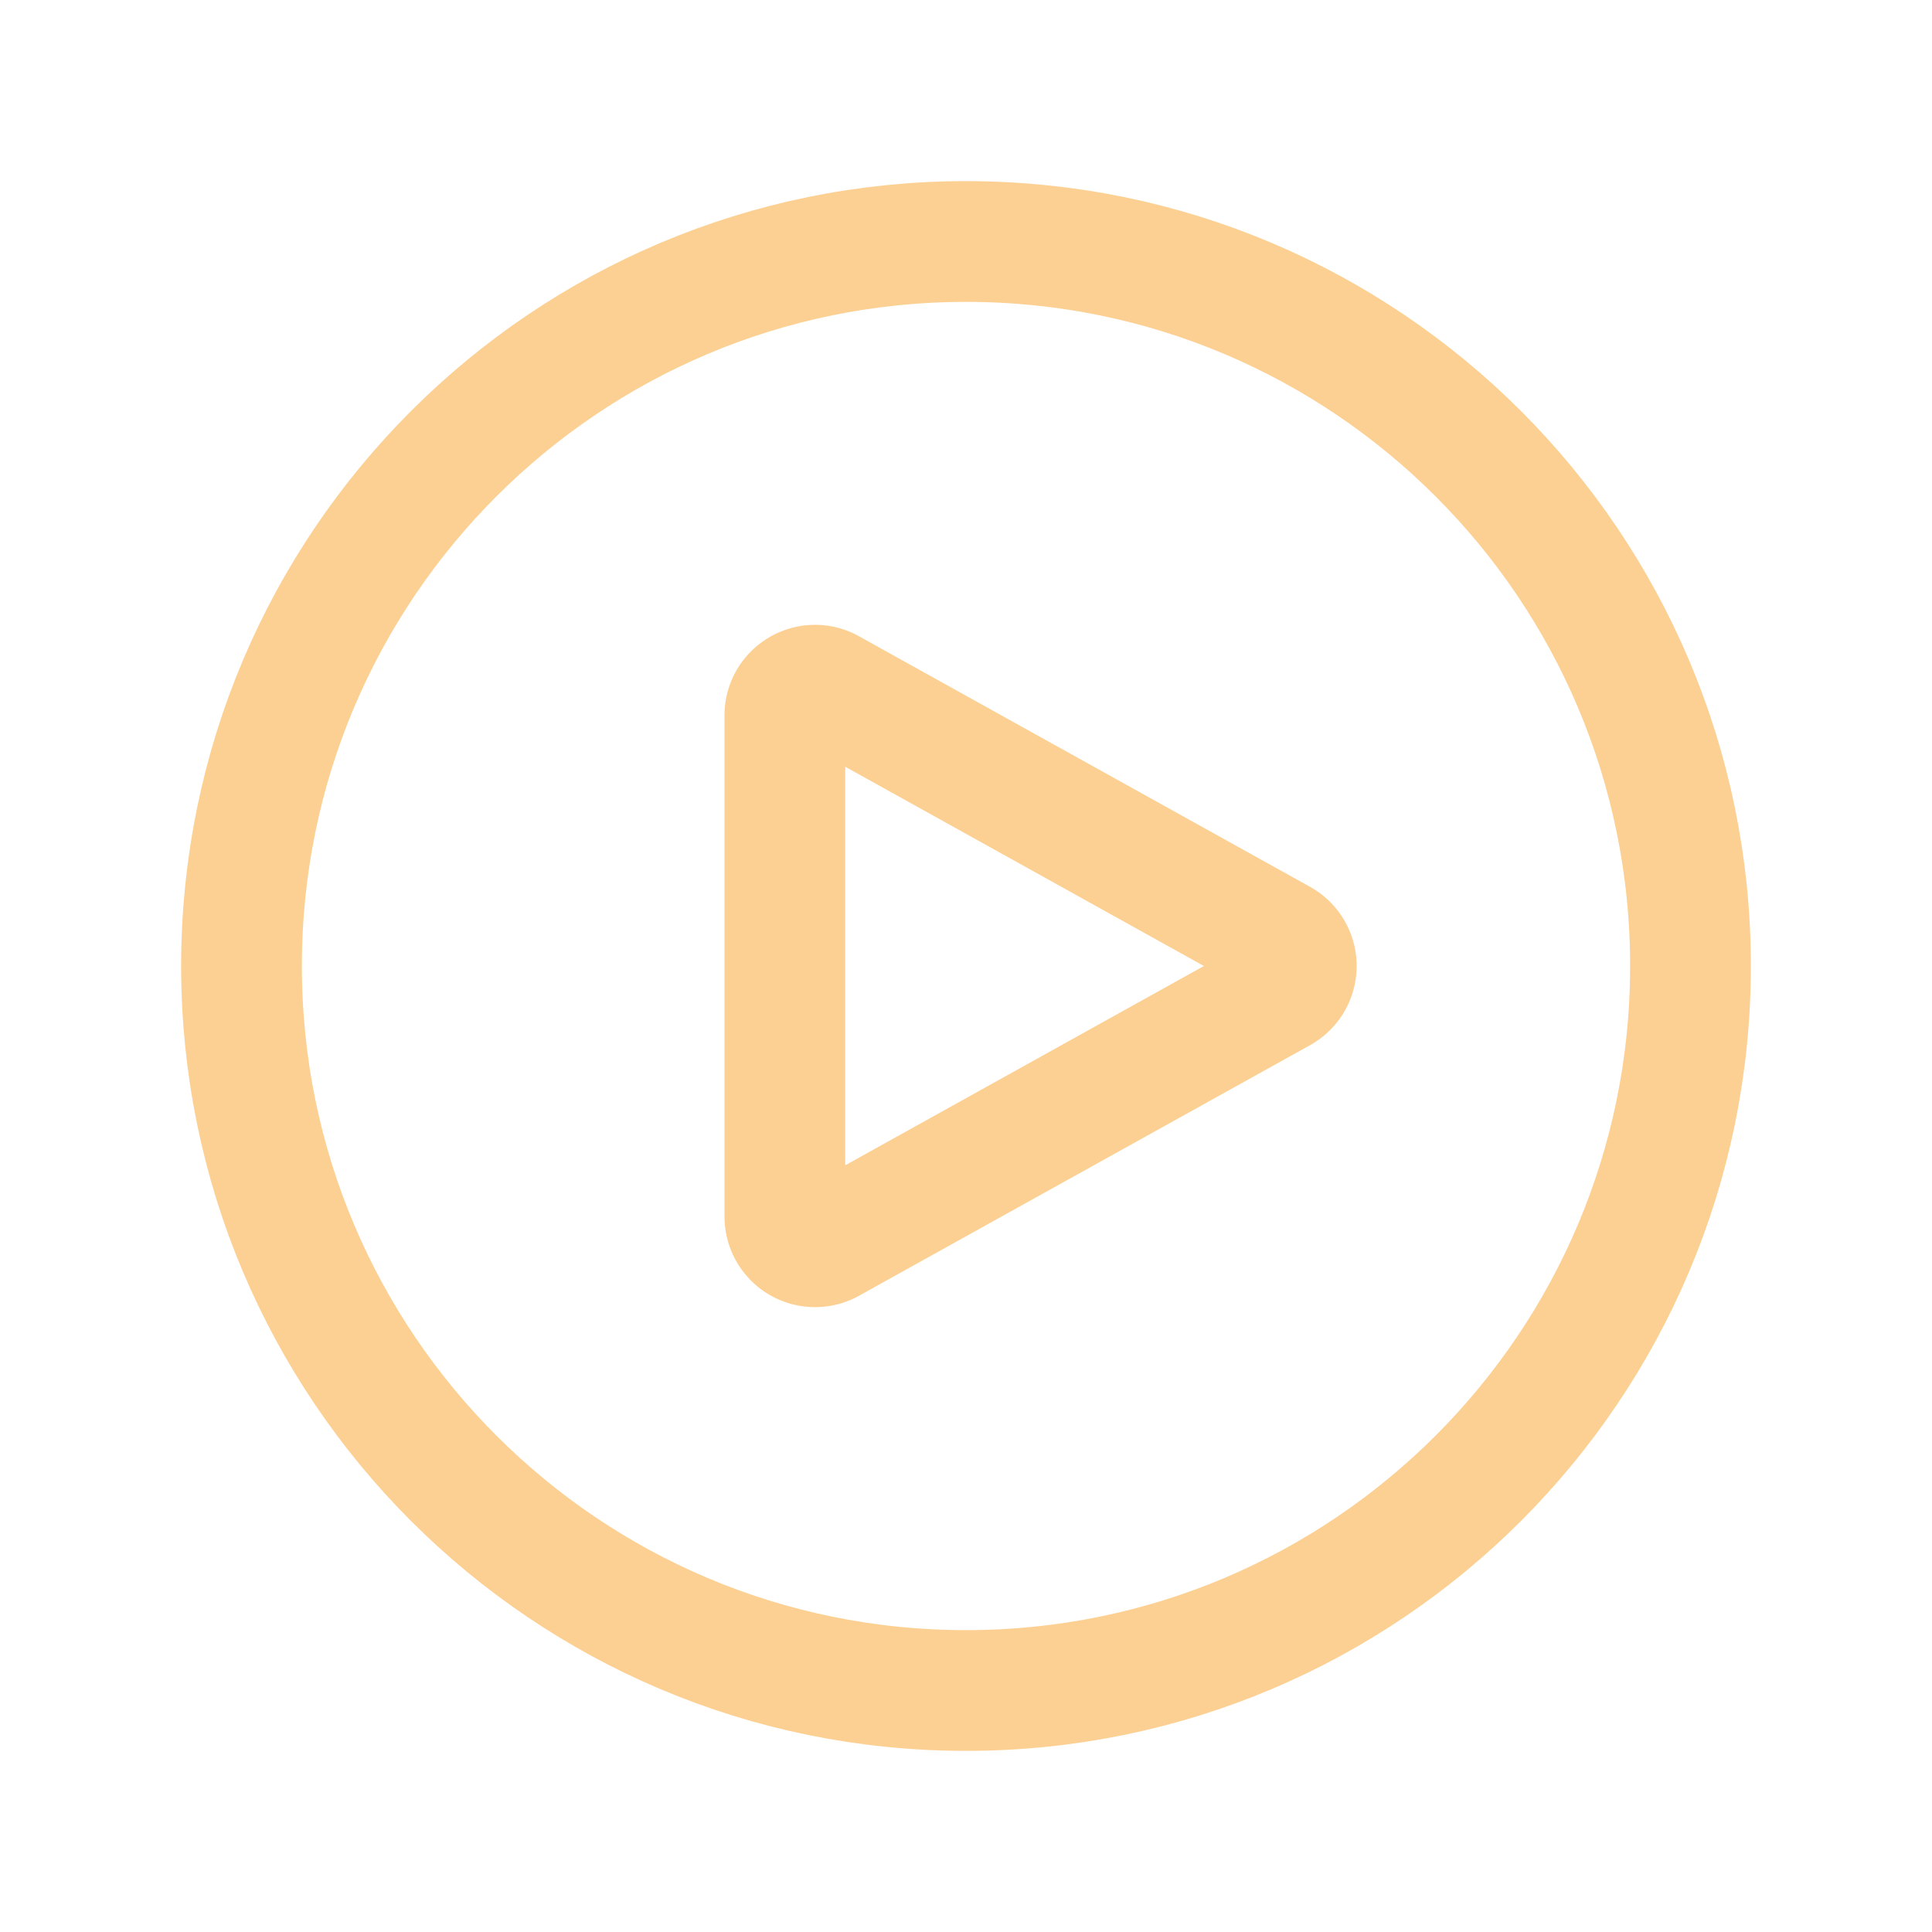 <svg xmlns="http://www.w3.org/2000/svg" viewBox="0 0 40 40" fill="none">
  <path stroke="#fcd093" stroke-linecap="round" stroke-linejoin="round" stroke-width="2.5" d="M35 20c0 8.284-6.716 15-15 15-8.284 0-15-6.716-15-15 0-8.284 6.716-15 15-15 8.284 0 15 6.716 15 15z"/>
  <path stroke="#fcd093" stroke-linecap="round" stroke-linejoin="round" stroke-width="2.5" d="M26.517 19.454a.625.625 0 010 1.092l-9.338 5.188a.625.625 0 01-.929-.546V14.812c0-.476.512-.778.928-.546l9.339 5.188z"/>
</svg>
